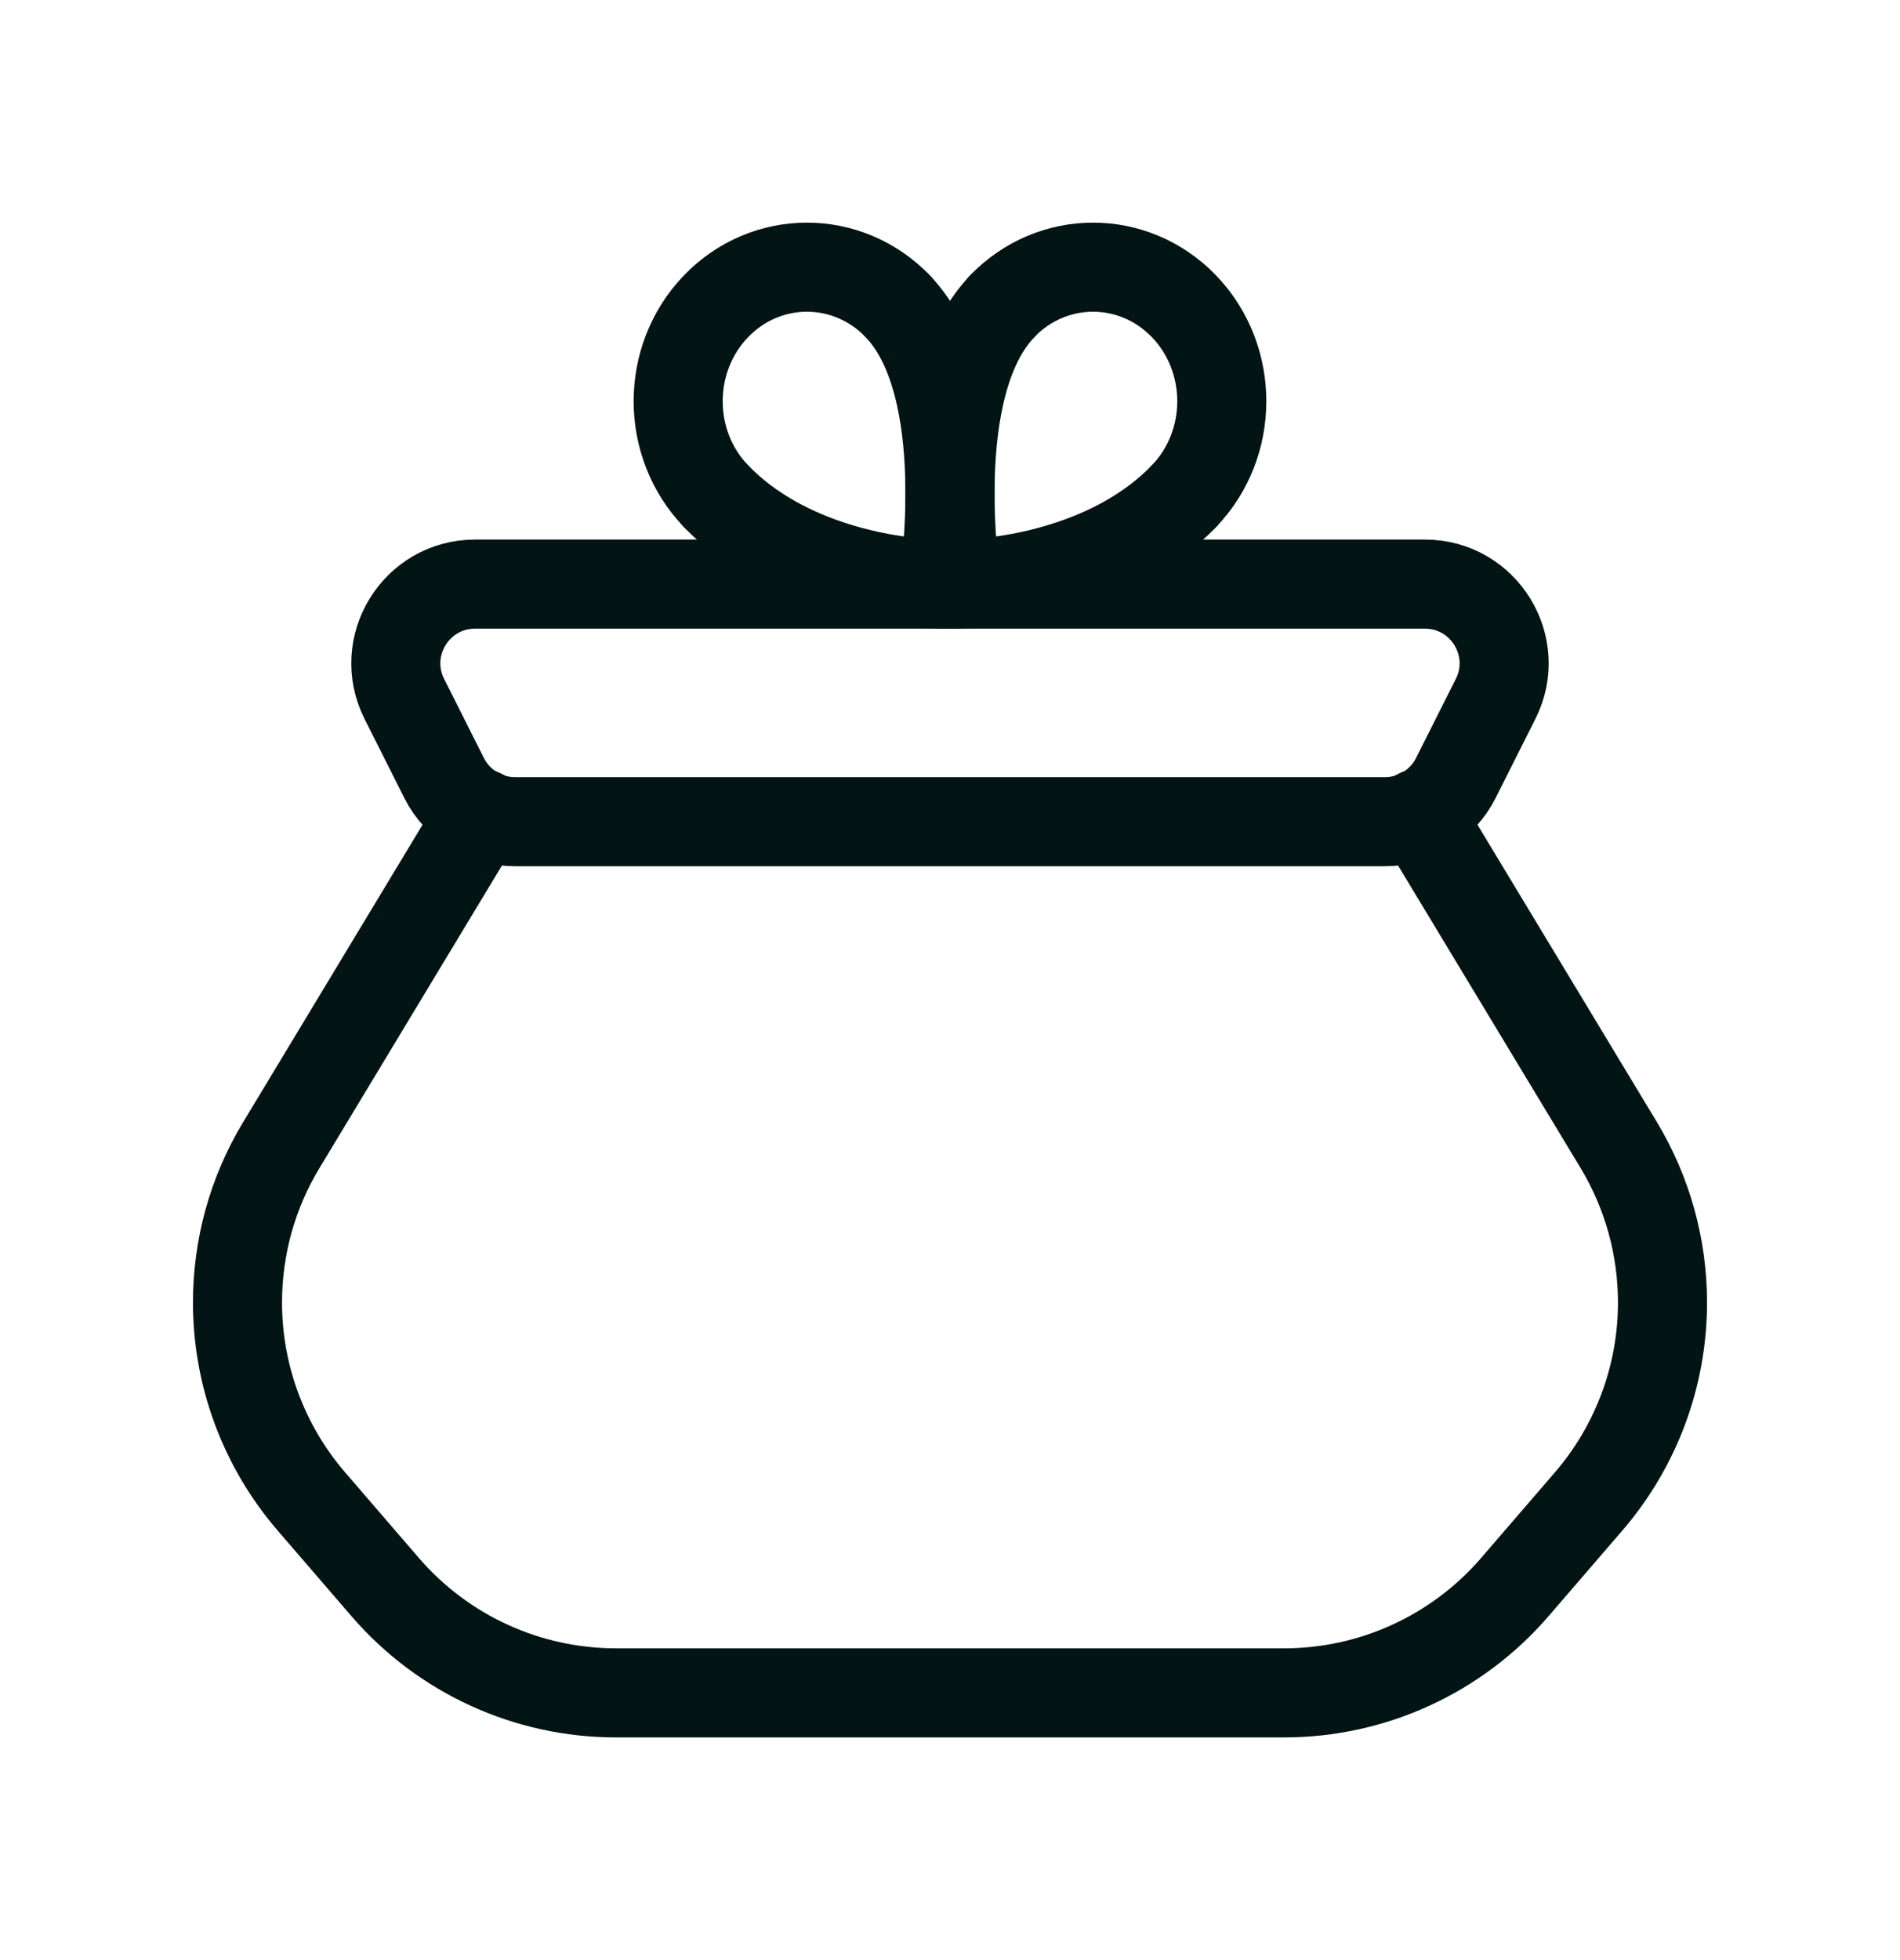 <svg xmlns="http://www.w3.org/2000/svg" fill="none" viewBox="0 0 32 33" height="33" width="32">
<path stroke-linejoin="round" stroke-linecap="round" stroke-width="1.5" stroke="#021414" d="M23.998 9.834H8.001C7.009 9.834 6.364 10.881 6.81 11.767L7.481 13.101C7.708 13.55 8.169 13.834 8.673 13.834H23.328C23.831 13.834 24.291 13.55 24.518 13.101L25.189 11.767C25.636 10.881 24.99 9.834 23.998 9.834V9.834Z" clip-rule="evenodd" fill-rule="evenodd"></path>
<path stroke-linejoin="round" stroke-linecap="round" stroke-width="1.5" stroke="#021414" d="M19.942 8.352C18.792 9.549 16.982 9.833 16.106 9.833"></path>
<path stroke-linejoin="round" stroke-linecap="round" stroke-width="1.5" stroke="#021414" d="M16.106 9.834C16.106 9.834 15.58 6.511 16.876 5.162"></path>
<path stroke-linejoin="round" stroke-linecap="round" stroke-width="1.5" stroke="#021414" d="M19.943 8.351C20.789 7.47 20.789 6.04 19.943 5.159C19.096 4.278 17.723 4.278 16.876 5.159"></path>
<path stroke-linejoin="round" stroke-linecap="round" stroke-width="1.5" stroke="#021414" d="M12.058 8.352C13.208 9.549 15.018 9.833 15.894 9.833"></path>
<path stroke-linejoin="round" stroke-linecap="round" stroke-width="1.5" stroke="#021414" d="M15.893 9.834C15.893 9.834 16.42 6.511 15.124 5.162"></path>
<path stroke-linejoin="round" stroke-linecap="round" stroke-width="1.5" stroke="#021414" d="M12.057 8.351C11.21 7.47 11.21 6.04 12.057 5.159C12.903 4.278 14.277 4.278 15.123 5.159"></path>
<path stroke-linejoin="round" stroke-linecap="round" stroke-width="1.5" stroke="#021414" d="M8.107 13.695C7.388 14.886 5.709 17.667 4.736 19.282C4.253 20.081 4 20.994 4 21.929V21.929C4 23.158 4.441 24.346 5.244 25.278L6.488 26.721C7.463 27.851 8.881 28.501 10.373 28.501H21.627C23.119 28.501 24.537 27.851 25.512 26.721L26.756 25.278C27.559 24.346 28 23.158 28 21.929V21.929C28 20.994 27.745 20.078 27.263 19.278L23.893 13.695"></path>
</svg>
